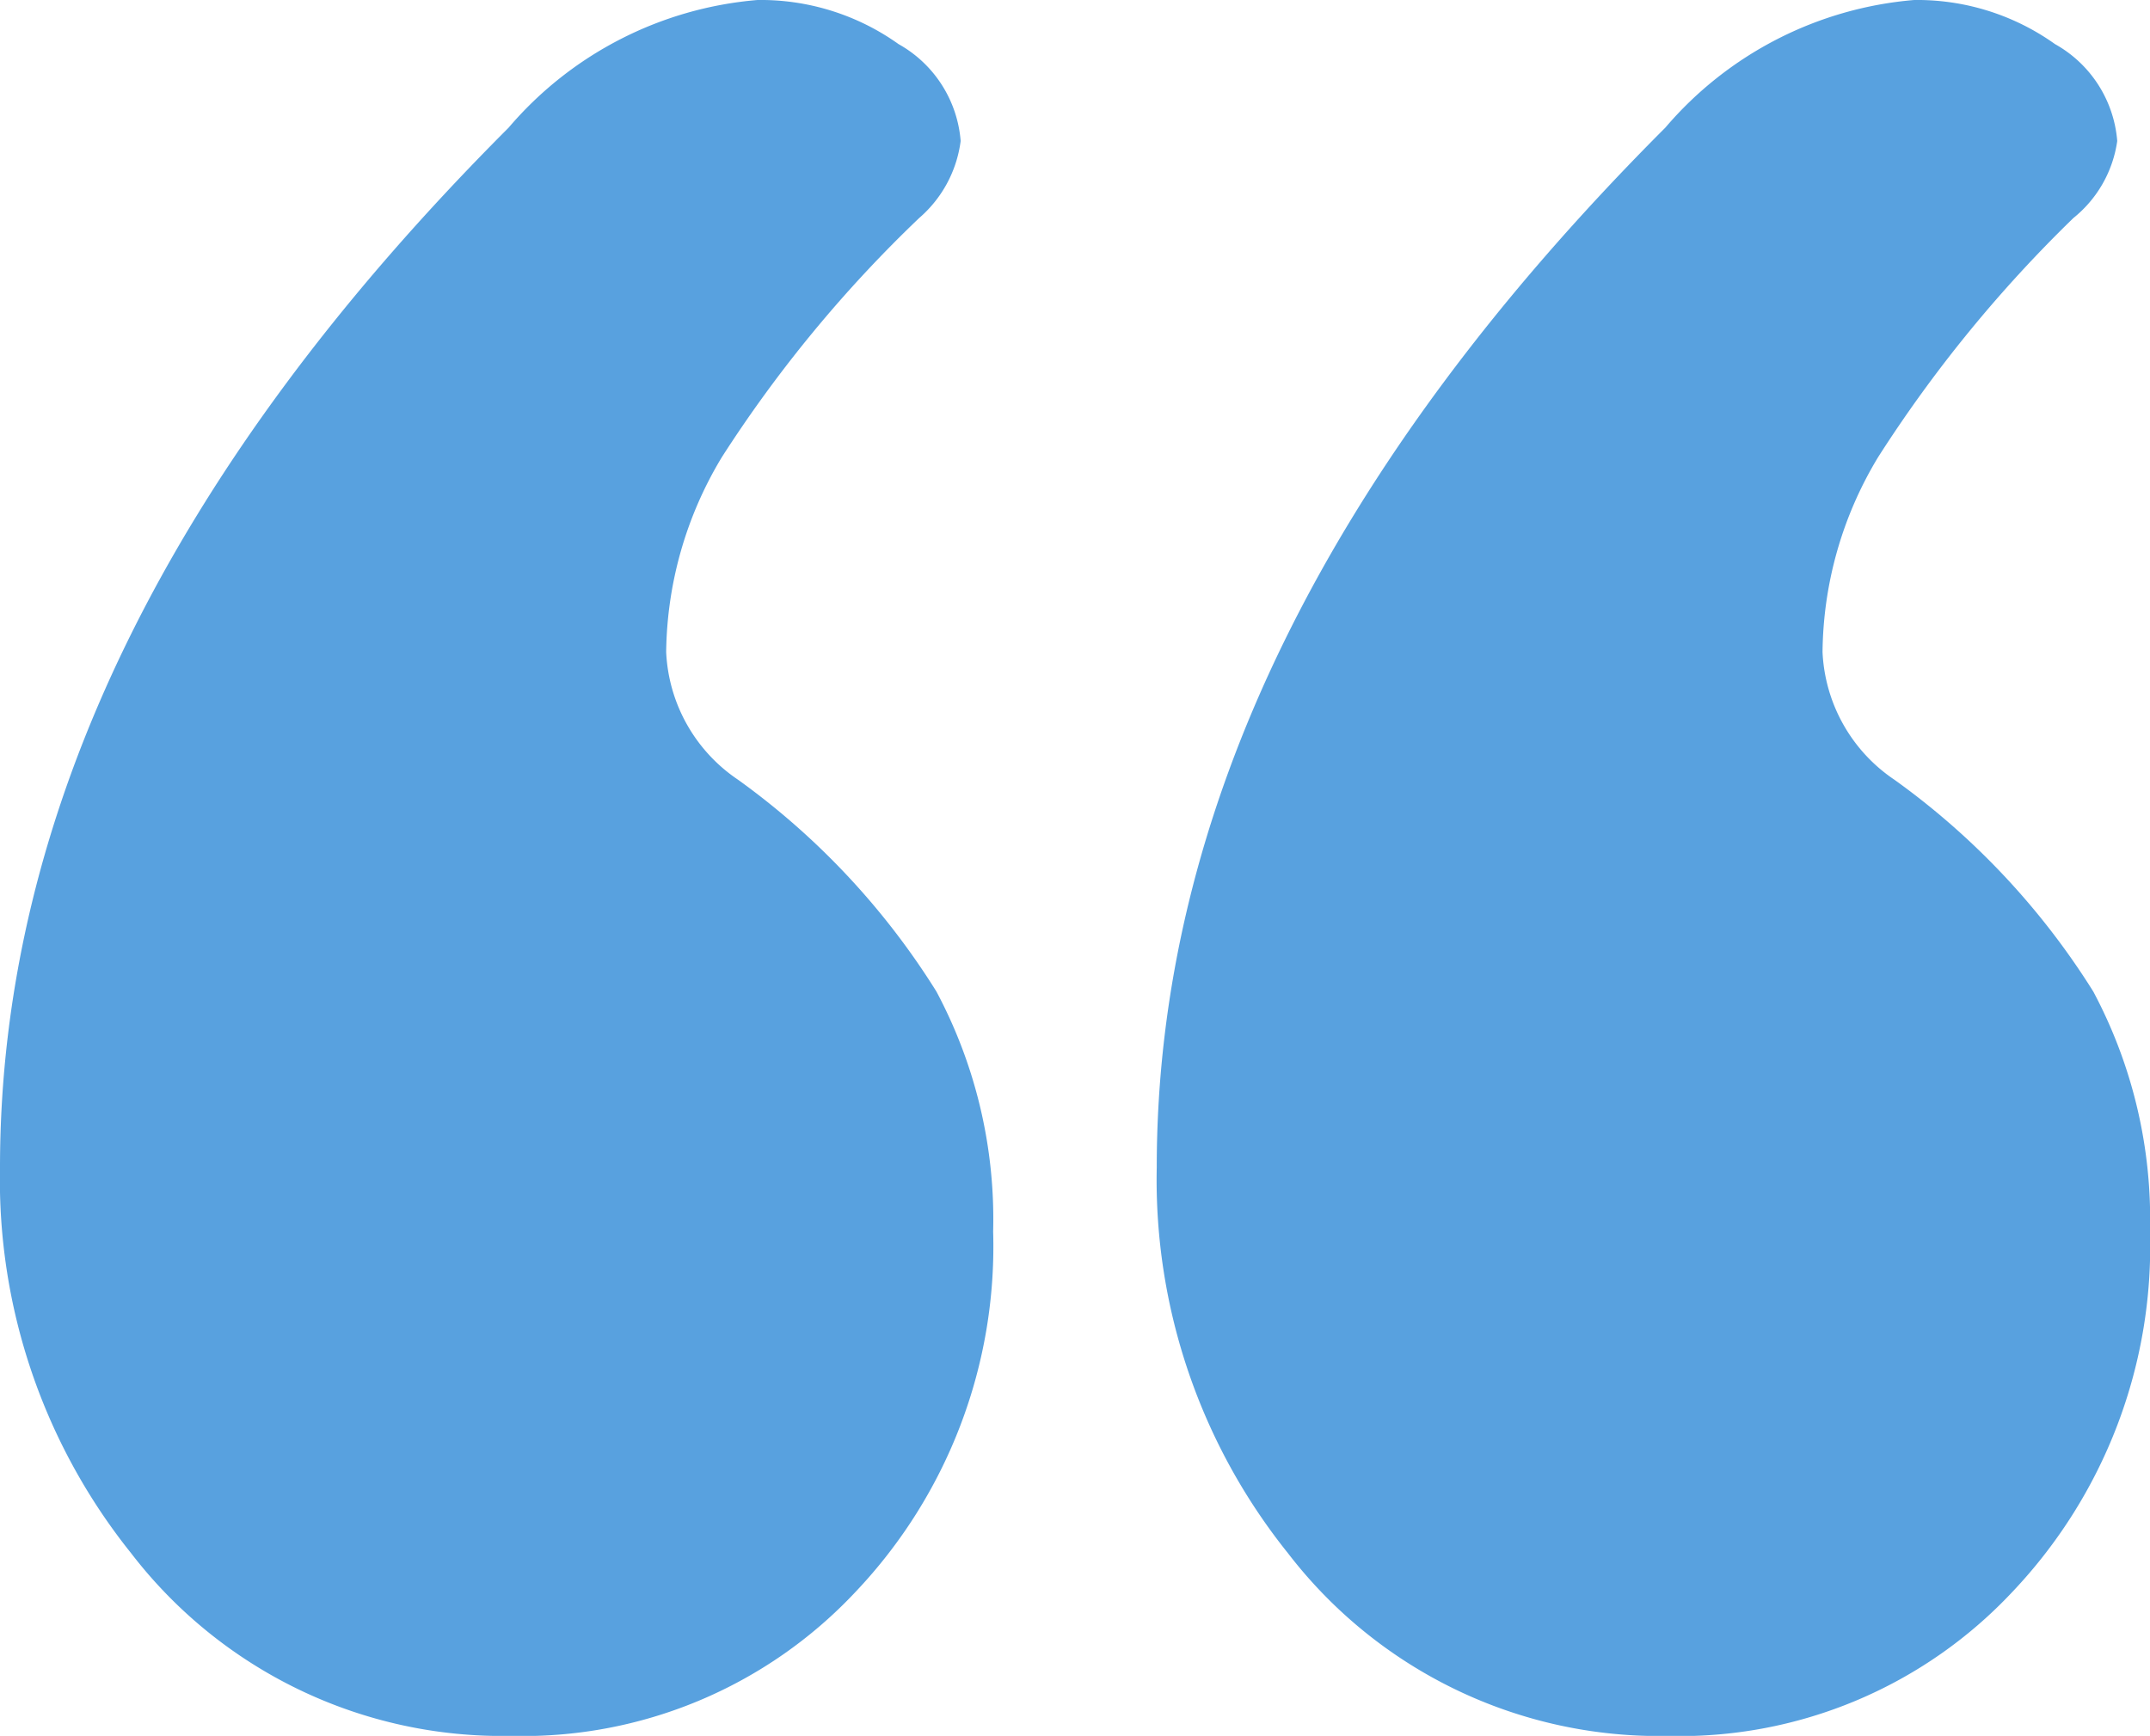 <svg xmlns="http://www.w3.org/2000/svg" width="39.242" height="31.69" viewBox="0 0 39.242 31.69"><path id="Shape" d="M23.506,28.352a10.893,10.893,0,0,1-2.393-7.04q0-9.692,9.283-18.982A6.7,6.7,0,0,1,34.938,0a4.33,4.33,0,0,1,2.57.805,2.23,2.23,0,0,1,1.136,1.769,2.2,2.2,0,0,1-.8,1.406,24.416,24.416,0,0,0-3.563,4.363,6.994,6.994,0,0,0-1.016,3.56,2.972,2.972,0,0,0,1.314,2.333A13.679,13.679,0,0,1,38.206,18.1a8.83,8.83,0,0,1,1.036,4.384,9.162,9.162,0,0,1-2.509,6.574,8.321,8.321,0,0,1-6.295,2.633A8.538,8.538,0,0,1,23.506,28.352Zm-21.115,0A10.9,10.9,0,0,1,0,21.312Q0,11.621,9.283,2.331A6.7,6.7,0,0,1,13.825,0,4.33,4.33,0,0,1,16.4.805a2.227,2.227,0,0,1,1.134,1.769,2.233,2.233,0,0,1-.757,1.406,23.813,23.813,0,0,0-3.6,4.363,7.023,7.023,0,0,0-1.018,3.56,2.972,2.972,0,0,0,1.314,2.333A13.679,13.679,0,0,1,17.091,18.1a8.83,8.83,0,0,1,1.036,4.384,9.162,9.162,0,0,1-2.509,6.574A8.321,8.321,0,0,1,9.323,31.69,8.538,8.538,0,0,1,2.391,28.352Z" fill="#58a1df"/></svg>